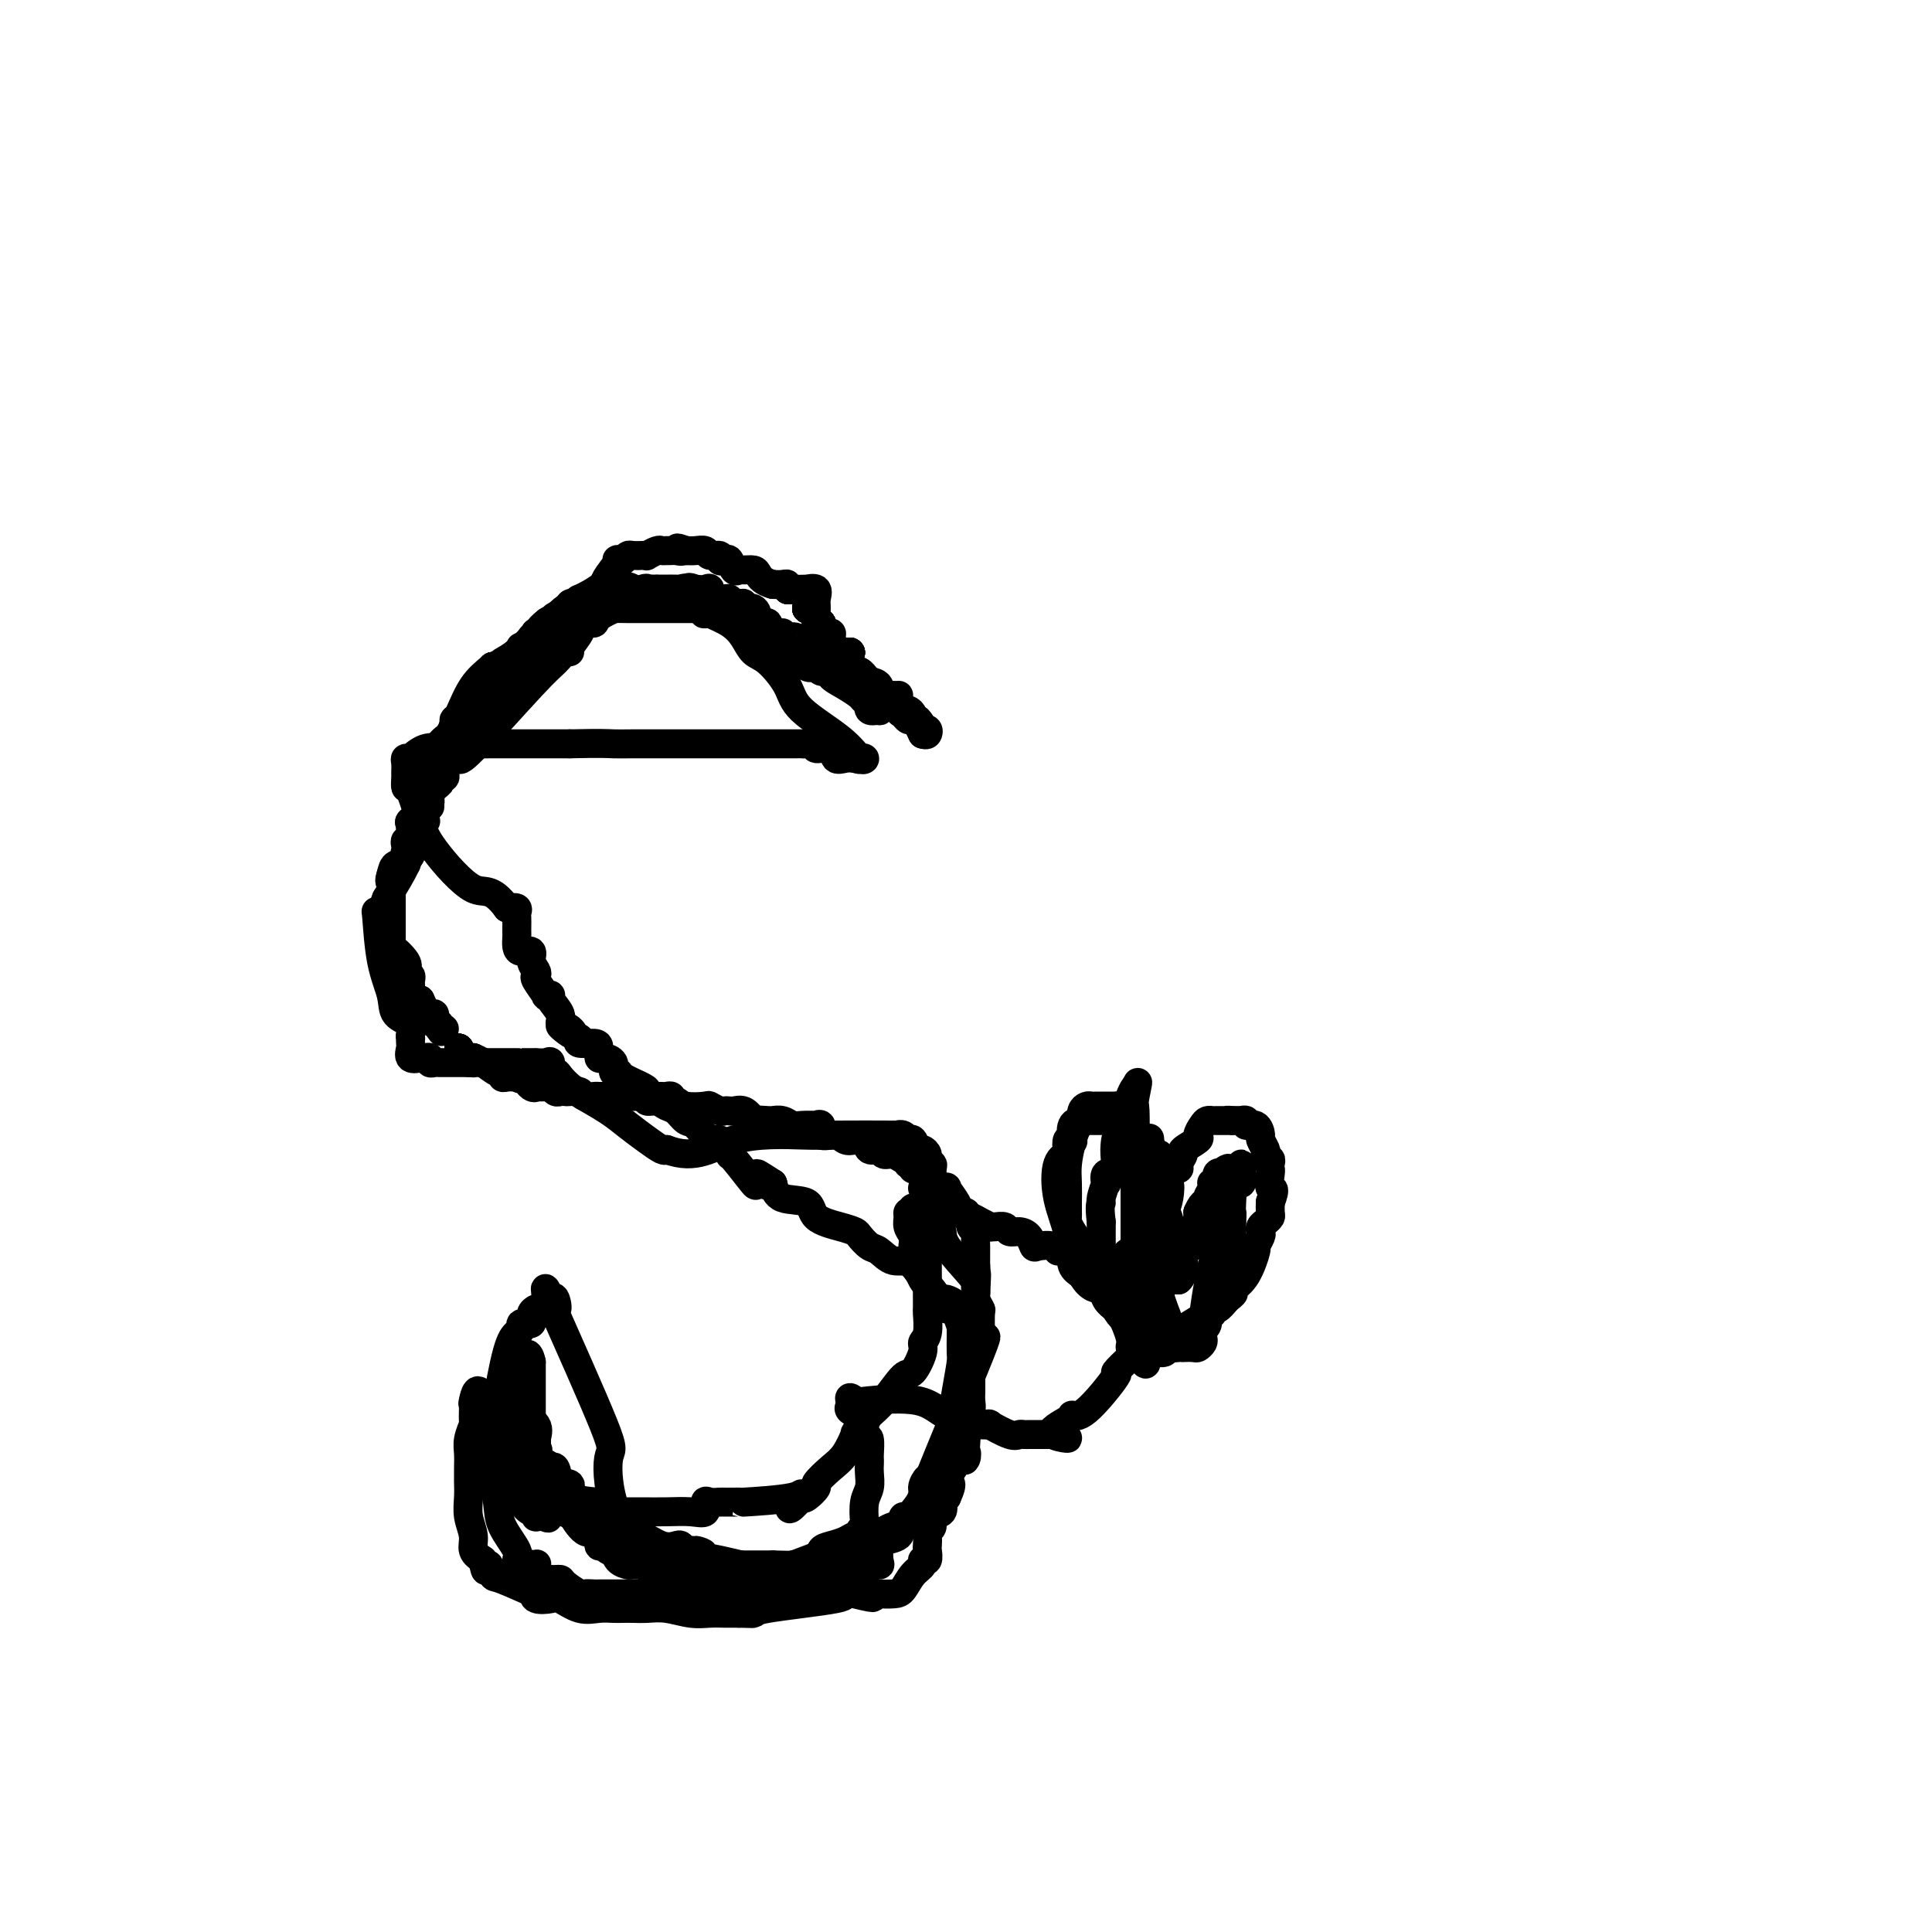 <svg viewBox='0 0 400 400' version='1.1' xmlns='http://www.w3.org/2000/svg' xmlns:xlink='http://www.w3.org/1999/xlink'><g fill='none' stroke='#000000' stroke-width='6' stroke-linecap='round' stroke-linejoin='round'><path d='M164,122c0.000,0.000 0.100,0.100 0.1,0.1'/><path d='M164,122c0.000,0.000 0.100,0.100 0.1,0.1'/><path d='M163,122c0.000,0.000 0.100,0.100 0.1,0.1'/><path d='M163,122c0.000,0.000 0.100,0.100 0.1,0.1'/><path d='M163,122c0.000,0.000 0.100,0.100 0.1,0.1'/><path d='M163,122c0.000,0.000 0.100,0.100 0.1,0.1'/><path d='M167,126c0.000,0.000 0.100,0.100 0.1,0.1'/><path d='M167,126c0.000,0.000 0.100,0.100 0.1,0.1'/><path d='M167,126c0.000,0.000 0.100,0.100 0.1,0.1'/><path d='M167,126c0.000,0.000 0.100,0.100 0.1,0.1'/><path d='M167,126c0.000,0.000 0.100,0.100 0.1,0.1'/><path d='M167,126c0.000,0.000 0.100,0.100 0.1,0.1'/><path d='M176,135c0.000,0.000 0.100,0.100 0.1,0.1'/><path d='M176,135c0.000,0.000 0.100,0.100 0.1,0.1'/><path d='M176,135c0.000,0.000 0.100,0.100 0.1,0.1'/><path d='M176,135c0.000,0.000 0.100,0.100 0.1,0.1'/><path d='M176,135c0.000,0.000 0.100,0.100 0.1,0.1'/><path d='M176,135c0.000,0.000 0.100,0.100 0.1,0.1'/><path d='M170,129c0.000,0.000 0.100,0.100 0.1,0.1'/><path d='M170,129c0.000,0.000 0.100,0.100 0.1,0.1'/><path d='M170,129c0.000,0.000 0.100,0.100 0.1,0.1'/><path d='M170,129c0.000,0.000 0.100,0.100 0.1,0.1'/><path d='M170,129c0.000,0.000 0.100,0.100 0.1,0.1'/><path d='M170,129c0.000,0.000 0.100,0.100 0.1,0.1'/><path d='M170,129c0.000,0.000 0.100,0.100 0.1,0.1'/><path d='M170,129c0.000,0.000 0.100,0.100 0.1,0.1'/><path d='M182,144c0.000,0.000 0.100,0.100 0.1,0.1'/><path d='M182,144c0.000,0.000 0.100,0.100 0.1,0.1'/><path d='M182,144c0.000,0.000 0.100,0.100 0.1,0.1'/><path d='M182,144c0.000,0.000 0.100,0.100 0.1,0.1'/><path d='M182,144c0.000,0.000 1.000,0.000 1,0'/><path d='M183,144c0.548,-0.002 1.418,-0.007 2,0c0.582,0.007 0.877,0.025 1,0c0.123,-0.025 0.075,-0.095 0,0c-0.075,0.095 -0.179,0.355 0,1c0.179,0.645 0.639,1.676 1,2c0.361,0.324 0.623,-0.057 1,0c0.377,0.057 0.871,0.554 1,1c0.129,0.446 -0.106,0.842 0,1c0.106,0.158 0.553,0.079 1,0'/><path d='M190,149c1.252,1.242 0.882,1.848 1,2c0.118,0.152 0.724,-0.152 1,0c0.276,0.152 0.222,0.758 0,1c-0.222,0.242 -0.611,0.121 -1,0'/><path d='M191,152c-0.024,0.076 -0.585,-1.236 -1,-2c-0.415,-0.764 -0.685,-0.982 -1,-1c-0.315,-0.018 -0.675,0.163 -1,0c-0.325,-0.163 -0.615,-0.671 -1,-1c-0.385,-0.329 -0.864,-0.479 -1,-1c-0.136,-0.521 0.070,-1.414 0,-2c-0.070,-0.586 -0.417,-0.864 -1,-1c-0.583,-0.136 -1.404,-0.129 -2,0c-0.596,0.129 -0.968,0.381 -1,0c-0.032,-0.381 0.277,-1.395 0,-2c-0.277,-0.605 -1.138,-0.803 -2,-1'/><path d='M180,141c-1.881,-1.863 -1.082,-1.021 -1,-1c0.082,0.021 -0.552,-0.781 -1,-1c-0.448,-0.219 -0.711,0.144 -1,0c-0.289,-0.144 -0.603,-0.795 -1,-1c-0.397,-0.205 -0.877,0.037 -1,0c-0.123,-0.037 0.112,-0.354 0,-1c-0.112,-0.646 -0.569,-1.621 -1,-2c-0.431,-0.379 -0.834,-0.161 -1,0c-0.166,0.161 -0.096,0.264 0,0c0.096,-0.264 0.216,-0.894 0,-1c-0.216,-0.106 -0.769,0.312 -1,0c-0.231,-0.312 -0.139,-1.353 0,-2c0.139,-0.647 0.325,-0.899 0,-1c-0.325,-0.101 -1.163,-0.050 -2,0'/><path d='M170,131c-1.563,-1.426 -0.470,0.010 0,0c0.470,-0.010 0.319,-1.464 0,-2c-0.319,-0.536 -0.805,-0.153 -1,0c-0.195,0.153 -0.097,0.077 0,0'/><path d='M169,129c-0.146,-0.900 -0.010,-2.150 0,-3c0.010,-0.850 -0.105,-1.300 0,-2c0.105,-0.700 0.432,-1.652 0,-2c-0.432,-0.348 -1.621,-0.094 -2,0c-0.379,0.094 0.052,0.026 0,0c-0.052,-0.026 -0.588,-0.011 -1,0c-0.412,0.011 -0.701,0.017 -1,0c-0.299,-0.017 -0.608,-0.057 -1,0c-0.392,0.057 -0.868,0.211 -1,0c-0.132,-0.211 0.080,-0.788 0,-1c-0.080,-0.212 -0.451,-0.061 -1,0c-0.549,0.061 -1.274,0.030 -2,0'/><path d='M160,121c-2.040,-0.546 -2.641,-1.412 -3,-2c-0.359,-0.588 -0.478,-0.897 -1,-1c-0.522,-0.103 -1.449,0.000 -2,0c-0.551,-0.000 -0.726,-0.104 -1,0c-0.274,0.104 -0.646,0.416 -1,0c-0.354,-0.416 -0.690,-1.561 -1,-2c-0.310,-0.439 -0.593,-0.174 -1,0c-0.407,0.174 -0.938,0.257 -1,0c-0.062,-0.257 0.345,-0.853 0,-1c-0.345,-0.147 -1.443,0.157 -2,0c-0.557,-0.157 -0.573,-0.773 -1,-1c-0.427,-0.227 -1.265,-0.065 -2,0c-0.735,0.065 -1.368,0.032 -2,0'/><path d='M142,114c-2.963,-1.083 -1.372,-0.290 -1,0c0.372,0.290 -0.476,0.077 -1,0c-0.524,-0.077 -0.722,-0.017 -1,0c-0.278,0.017 -0.634,-0.010 -1,0c-0.366,0.010 -0.741,0.055 -1,0c-0.259,-0.055 -0.402,-0.211 -1,0c-0.598,0.211 -1.652,0.788 -2,1c-0.348,0.212 0.009,0.060 0,0c-0.009,-0.060 -0.384,-0.026 -1,0c-0.616,0.026 -1.474,0.046 -2,0c-0.526,-0.046 -0.722,-0.156 -1,0c-0.278,0.156 -0.639,0.578 -1,1'/><path d='M129,116c-2.131,0.155 -0.958,-0.458 -1,0c-0.042,0.458 -1.298,1.988 -2,3c-0.702,1.012 -0.851,1.506 -1,2'/><path d='M125,121c-1.796,1.482 -4.287,2.688 -5,3c-0.713,0.312 0.351,-0.268 0,0c-0.351,0.268 -2.116,1.386 -3,2c-0.884,0.614 -0.885,0.725 -1,1c-0.115,0.275 -0.342,0.715 -1,1c-0.658,0.285 -1.746,0.415 -2,1c-0.254,0.585 0.325,1.625 0,2c-0.325,0.375 -1.556,0.084 -2,0c-0.444,-0.084 -0.103,0.037 0,0c0.103,-0.037 -0.032,-0.234 0,0c0.032,0.234 0.232,0.900 0,1c-0.232,0.100 -0.897,-0.365 -1,0c-0.103,0.365 0.357,1.560 0,2c-0.357,0.440 -1.531,0.126 -2,0c-0.469,-0.126 -0.235,-0.063 0,0'/><path d='M102,138c0.000,0.000 0.100,0.100 0.1,0.1'/><path d='M102,138c0.000,0.000 0.100,0.100 0.1,0.1'/><path d='M102,138c0.000,0.000 0.100,0.100 0.1,0.1'/><path d='M102,138c0.000,0.000 0.100,0.100 0.1,0.1'/><path d='M102,138c0.000,0.000 0.100,0.100 0.1,0.1'/><path d='M102,138c0.000,0.000 0.100,0.100 0.1,0.1'/><path d='M102,138c0.000,0.000 0.100,0.100 0.1,0.1'/><path d='M102,138c0.000,0.000 0.100,0.100 0.1,0.1'/><path d='M102,138c-1.426,1.170 -2.851,2.340 -4,4c-1.149,1.660 -2.021,3.810 -3,6c-0.979,2.190 -2.066,4.418 -3,6c-0.934,1.582 -1.714,2.517 -2,3c-0.286,0.483 -0.077,0.515 0,1c0.077,0.485 0.022,1.424 0,2c-0.022,0.576 -0.011,0.788 0,1'/><path d='M90,161c-1.796,3.797 -0.285,1.791 0,1c0.285,-0.791 -0.656,-0.367 -1,0c-0.344,0.367 -0.092,0.677 0,1c0.092,0.323 0.025,0.658 0,1c-0.025,0.342 -0.007,0.690 0,1c0.007,0.310 0.002,0.584 0,1c-0.002,0.416 -0.001,0.976 0,1c0.001,0.024 0.000,-0.488 0,-1'/><path d='M89,166c-0.139,0.579 0.015,-0.473 0,-1c-0.015,-0.527 -0.197,-0.527 0,-1c0.197,-0.473 0.774,-1.418 1,-2c0.226,-0.582 0.099,-0.801 0,-1c-0.099,-0.199 -0.172,-0.377 0,-1c0.172,-0.623 0.590,-1.690 1,-2c0.410,-0.310 0.814,0.137 1,0c0.186,-0.137 0.155,-0.859 0,-1c-0.155,-0.141 -0.434,0.300 0,0c0.434,-0.300 1.582,-1.341 2,-2c0.418,-0.659 0.105,-0.936 0,-1c-0.105,-0.064 -0.004,0.085 0,0c0.004,-0.085 -0.090,-0.404 0,-1c0.090,-0.596 0.364,-1.469 1,-2c0.636,-0.531 1.633,-0.720 2,-1c0.367,-0.280 0.105,-0.651 0,-1c-0.105,-0.349 -0.052,-0.674 0,-1'/><path d='M97,148c1.463,-2.906 1.122,-1.171 1,-1c-0.122,0.171 -0.025,-1.220 0,-2c0.025,-0.780 -0.021,-0.947 0,-1c0.021,-0.053 0.110,0.010 0,0c-0.110,-0.010 -0.418,-0.093 0,0c0.418,0.093 1.561,0.361 2,0c0.439,-0.361 0.174,-1.350 0,-2c-0.174,-0.650 -0.257,-0.962 0,-1c0.257,-0.038 0.852,0.196 1,0c0.148,-0.196 -0.153,-0.822 0,-1c0.153,-0.178 0.758,0.092 1,0c0.242,-0.092 0.121,-0.546 0,-1'/><path d='M102,139c1.017,-1.335 1.058,-0.172 1,0c-0.058,0.172 -0.216,-0.648 0,-1c0.216,-0.352 0.805,-0.235 1,0c0.195,0.235 -0.006,0.588 0,1c0.006,0.412 0.218,0.884 0,1c-0.218,0.116 -0.866,-0.123 -1,0c-0.134,0.123 0.248,0.606 0,1c-0.248,0.394 -1.124,0.697 -2,1'/><path d='M101,142c-0.085,0.918 0.201,1.712 0,2c-0.201,0.288 -0.891,0.071 -1,0c-0.109,-0.071 0.361,0.005 0,0c-0.361,-0.005 -1.555,-0.090 -2,0c-0.445,0.090 -0.143,0.354 0,1c0.143,0.646 0.125,1.674 0,2c-0.125,0.326 -0.357,-0.051 -1,0c-0.643,0.051 -1.696,0.528 -2,1c-0.304,0.472 0.140,0.939 0,1c-0.140,0.061 -0.865,-0.283 -1,0c-0.135,0.283 0.318,1.191 0,2c-0.318,0.809 -1.409,1.517 -2,2c-0.591,0.483 -0.684,0.741 -1,1c-0.316,0.259 -0.855,0.520 -1,1c-0.145,0.480 0.106,1.180 0,2c-0.106,0.820 -0.567,1.759 -1,3c-0.433,1.241 -0.838,2.783 -1,4c-0.162,1.217 -0.081,2.108 0,3'/><path d='M88,167c-0.325,2.545 -0.138,2.906 0,3c0.138,0.094 0.226,-0.081 0,0c-0.226,0.081 -0.765,0.416 -1,1c-0.235,0.584 -0.167,1.417 0,2c0.167,0.583 0.433,0.917 0,1c-0.433,0.083 -1.566,-0.086 -2,0c-0.434,0.086 -0.168,0.425 0,1c0.168,0.575 0.237,1.386 0,2c-0.237,0.614 -0.782,1.033 -1,1c-0.218,-0.033 -0.109,-0.516 0,-1'/><path d='M84,177c-0.623,1.364 -0.181,-0.225 0,-1c0.181,-0.775 0.101,-0.736 0,-1c-0.101,-0.264 -0.223,-0.831 0,-1c0.223,-0.169 0.792,0.059 1,0c0.208,-0.059 0.054,-0.406 0,-1c-0.054,-0.594 -0.006,-1.434 0,-2c0.006,-0.566 -0.028,-0.859 0,-1c0.028,-0.141 0.117,-0.132 0,0c-0.117,0.132 -0.439,0.385 0,0c0.439,-0.385 1.638,-1.409 2,-2c0.362,-0.591 -0.114,-0.750 0,-1c0.114,-0.250 0.818,-0.592 1,-1c0.182,-0.408 -0.157,-0.883 0,-1c0.157,-0.117 0.812,0.122 1,0c0.188,-0.122 -0.089,-0.607 0,-1c0.089,-0.393 0.546,-0.696 1,-1c0.454,-0.304 0.905,-0.610 1,-1c0.095,-0.390 -0.165,-0.864 0,-1c0.165,-0.136 0.756,0.067 1,0c0.244,-0.067 0.143,-0.403 0,-1c-0.143,-0.597 -0.326,-1.456 0,-2c0.326,-0.544 1.163,-0.772 2,-1'/><path d='M94,157c1.701,-3.018 0.952,-0.564 1,0c0.048,0.564 0.892,-0.762 2,-2c1.108,-1.238 2.479,-2.387 3,-3c0.521,-0.613 0.191,-0.690 0,-1c-0.191,-0.310 -0.243,-0.852 0,-1c0.243,-0.148 0.782,0.100 1,0c0.218,-0.100 0.114,-0.546 0,-1c-0.114,-0.454 -0.240,-0.915 0,-1c0.240,-0.085 0.846,0.207 1,0c0.154,-0.207 -0.144,-0.911 0,-1c0.144,-0.089 0.730,0.438 1,0c0.270,-0.438 0.224,-1.843 1,-3c0.776,-1.157 2.372,-2.068 3,-3c0.628,-0.932 0.287,-1.886 1,-3c0.713,-1.114 2.481,-2.390 3,-3c0.519,-0.610 -0.211,-0.555 0,-1c0.211,-0.445 1.365,-1.389 2,-2c0.635,-0.611 0.753,-0.889 1,-1c0.247,-0.111 0.624,-0.056 1,0'/><path d='M115,131c3.720,-4.653 2.518,-3.286 2,-3c-0.518,0.286 -0.354,-0.508 0,-1c0.354,-0.492 0.896,-0.682 1,-1c0.104,-0.318 -0.232,-0.765 0,-1c0.232,-0.235 1.031,-0.259 2,0c0.969,0.259 2.107,0.800 3,1c0.893,0.200 1.541,0.057 2,0c0.459,-0.057 0.730,-0.029 1,0'/><path d='M126,126c1.291,0.155 0.518,0.041 1,0c0.482,-0.041 2.219,-0.011 3,0c0.781,0.011 0.606,0.003 1,0c0.394,-0.003 1.356,-0.001 2,0c0.644,0.001 0.971,0.000 1,0c0.029,-0.000 -0.238,-0.000 0,0c0.238,0.000 0.981,0.000 2,0c1.019,-0.000 2.315,-0.000 3,0c0.685,0.000 0.760,0.000 1,0c0.240,-0.000 0.644,-0.000 1,0c0.356,0.000 0.662,0.000 1,0c0.338,-0.000 0.706,-0.000 1,0c0.294,0.000 0.512,0.000 1,0c0.488,-0.000 1.244,-0.000 2,0'/><path d='M146,126c3.062,0.226 0.718,0.793 0,1c-0.718,0.207 0.189,0.056 1,0c0.811,-0.056 1.527,-0.016 2,0c0.473,0.016 0.703,0.008 1,0c0.297,-0.008 0.661,-0.016 1,0c0.339,0.016 0.651,0.056 1,0c0.349,-0.056 0.733,-0.207 1,0c0.267,0.207 0.415,0.771 1,1c0.585,0.229 1.605,0.121 2,0c0.395,-0.121 0.165,-0.257 0,0c-0.165,0.257 -0.265,0.906 0,1c0.265,0.094 0.894,-0.367 1,0c0.106,0.367 -0.312,1.562 0,2c0.312,0.438 1.353,0.118 2,0c0.647,-0.118 0.899,-0.034 1,0c0.101,0.034 0.050,0.017 0,0'/><path d='M160,131c2.573,0.702 2.006,-0.042 2,0c-0.006,0.042 0.550,0.872 1,1c0.450,0.128 0.793,-0.446 2,0c1.207,0.446 3.279,1.912 4,3c0.721,1.088 0.091,1.798 0,2c-0.091,0.202 0.357,-0.105 1,0c0.643,0.105 1.481,0.621 2,1c0.519,0.379 0.717,0.623 1,1c0.283,0.377 0.649,0.889 1,1c0.351,0.111 0.685,-0.180 1,0c0.315,0.180 0.609,0.831 1,1c0.391,0.169 0.880,-0.143 1,0c0.120,0.143 -0.127,0.742 0,1c0.127,0.258 0.628,0.174 1,0c0.372,-0.174 0.615,-0.438 1,0c0.385,0.438 0.911,1.580 1,2c0.089,0.420 -0.260,0.120 0,0c0.260,-0.120 1.130,-0.060 2,0'/><path d='M182,144c3.401,2.271 0.904,1.448 0,1c-0.904,-0.448 -0.213,-0.520 0,0c0.213,0.520 -0.051,1.631 0,2c0.051,0.369 0.416,-0.004 0,0c-0.416,0.004 -1.612,0.386 -2,0c-0.388,-0.386 0.032,-1.539 0,-2c-0.032,-0.461 -0.516,-0.231 -1,0'/><path d='M179,145c-0.559,-0.442 -0.458,-0.548 -1,-1c-0.542,-0.452 -1.727,-1.250 -3,-2c-1.273,-0.750 -2.634,-1.452 -3,-2c-0.366,-0.548 0.263,-0.943 0,-1c-0.263,-0.057 -1.419,0.224 -2,0c-0.581,-0.224 -0.587,-0.952 -1,-1c-0.413,-0.048 -1.232,0.583 -2,0c-0.768,-0.583 -1.484,-2.380 -2,-3c-0.516,-0.620 -0.831,-0.061 -1,0c-0.169,0.061 -0.193,-0.374 -1,-1c-0.807,-0.626 -2.396,-1.444 -3,-2c-0.604,-0.556 -0.221,-0.852 0,-1c0.221,-0.148 0.280,-0.148 0,0c-0.280,0.148 -0.898,0.443 -1,0c-0.102,-0.443 0.313,-1.624 0,-2c-0.313,-0.376 -1.353,0.053 -2,0c-0.647,-0.053 -0.899,-0.586 -1,-1c-0.101,-0.414 -0.050,-0.707 0,-1'/><path d='M156,127c-3.592,-2.720 -1.071,-0.518 0,0c1.071,0.518 0.691,-0.646 0,-1c-0.691,-0.354 -1.692,0.102 -2,0c-0.308,-0.102 0.076,-0.763 0,-1c-0.076,-0.237 -0.612,-0.049 -1,0c-0.388,0.049 -0.627,-0.040 -1,0c-0.373,0.040 -0.878,0.209 -1,0c-0.122,-0.209 0.140,-0.796 0,-1c-0.140,-0.204 -0.681,-0.027 -1,0c-0.319,0.027 -0.417,-0.098 -1,0c-0.583,0.098 -1.651,0.418 -2,0c-0.349,-0.418 0.021,-1.574 0,-2c-0.021,-0.426 -0.435,-0.122 -1,0c-0.565,0.122 -1.283,0.061 -2,0'/><path d='M144,122c-2.047,-0.774 -1.164,-0.207 -1,0c0.164,0.207 -0.391,0.056 -1,0c-0.609,-0.056 -1.274,-0.015 -2,0c-0.726,0.015 -1.514,0.004 -2,0c-0.486,-0.004 -0.669,-0.001 -1,0c-0.331,0.001 -0.809,0.000 -1,0c-0.191,-0.000 -0.096,-0.000 0,0'/><path d='M136,122c-1.691,-0.009 -1.917,-0.031 -2,0c-0.083,0.031 -0.022,0.116 0,0c0.022,-0.116 0.004,-0.435 -1,0c-1.004,0.435 -2.993,1.622 -4,2c-1.007,0.378 -1.033,-0.053 -1,0c0.033,0.053 0.124,0.591 0,1c-0.124,0.409 -0.464,0.688 -1,1c-0.536,0.312 -1.268,0.656 -2,1'/><path d='M125,127c-2.041,1.247 -1.642,1.865 -2,2c-0.358,0.135 -1.471,-0.214 -2,0c-0.529,0.214 -0.473,0.991 -1,2c-0.527,1.009 -1.637,2.248 -2,3c-0.363,0.752 0.022,1.015 0,1c-0.022,-0.015 -0.450,-0.309 -1,0c-0.550,0.309 -1.222,1.221 -2,2c-0.778,0.779 -1.662,1.425 -5,5c-3.338,3.575 -9.129,10.078 -12,13c-2.871,2.922 -2.820,2.263 -3,2c-0.180,-0.263 -0.590,-0.132 -1,0'/><path d='M94,157c-5.432,5.741 -3.512,5.093 -3,5c0.512,-0.093 -0.385,0.370 -1,1c-0.615,0.630 -0.948,1.427 -1,2c-0.052,0.573 0.179,0.922 0,1c-0.179,0.078 -0.766,-0.115 -1,0c-0.234,0.115 -0.113,0.539 0,1c0.113,0.461 0.219,0.960 0,1c-0.219,0.040 -0.763,-0.379 -1,0c-0.237,0.379 -0.169,1.557 0,2c0.169,0.443 0.437,0.150 0,0c-0.437,-0.150 -1.579,-0.156 -2,0c-0.421,0.156 -0.120,0.473 0,1c0.120,0.527 0.060,1.263 0,2'/><path d='M85,173c-1.392,2.427 -0.372,0.496 0,0c0.372,-0.496 0.095,0.444 0,1c-0.095,0.556 -0.010,0.727 0,1c0.010,0.273 -0.057,0.646 0,1c0.057,0.354 0.236,0.689 0,1c-0.236,0.311 -0.888,0.599 -1,1c-0.112,0.401 0.316,0.916 0,1c-0.316,0.084 -1.376,-0.262 -2,0c-0.624,0.262 -0.812,1.131 -1,2'/><path d='M81,181c-0.619,1.622 -0.166,1.677 0,2c0.166,0.323 0.044,0.912 0,1c-0.044,0.088 -0.012,-0.327 0,0c0.012,0.327 0.003,1.397 0,2c-0.003,0.603 -0.001,0.739 0,1c0.001,0.261 0.000,0.647 0,1c-0.000,0.353 -0.000,0.675 0,1c0.000,0.325 0.000,0.654 0,1c-0.000,0.346 -0.000,0.708 0,1c0.000,0.292 0.000,0.512 0,1c-0.000,0.488 -0.000,1.244 0,2'/><path d='M81,194c-0.181,2.310 -0.633,1.585 0,2c0.633,0.415 2.352,1.971 3,3c0.648,1.029 0.226,1.531 0,2c-0.226,0.469 -0.257,0.904 0,1c0.257,0.096 0.801,-0.146 1,0c0.199,0.146 0.054,0.679 0,1c-0.054,0.321 -0.016,0.429 0,1c0.016,0.571 0.010,1.603 0,2c-0.010,0.397 -0.023,0.158 0,0c0.023,-0.158 0.083,-0.235 0,0c-0.083,0.235 -0.309,0.781 0,1c0.309,0.219 1.155,0.109 2,0'/><path d='M87,207c1.112,2.394 0.890,1.880 1,2c0.110,0.120 0.550,0.873 1,1c0.450,0.127 0.910,-0.372 1,0c0.090,0.372 -0.188,1.616 0,2c0.188,0.384 0.844,-0.093 1,0c0.156,0.093 -0.189,0.756 0,1c0.189,0.244 0.911,0.070 1,0c0.089,-0.070 -0.456,-0.035 -1,0'/><path d='M91,213c0.667,1.000 0.333,0.500 0,0'/><path d='M95,217c0.000,0.000 0.100,0.100 0.1,0.1'/><path d='M95,217c0.000,0.000 0.100,0.100 0.1,0.1'/><path d='M95,217c0.000,0.000 0.100,0.100 0.1,0.1'/><path d='M95,217c0.000,0.000 0.100,0.100 0.1,0.1'/><path d='M95,217c0.000,0.000 0.100,0.100 0.1,0.1'/><path d='M95,217c0.000,0.000 0.100,0.100 0.1,0.1'/><path d='M98,219c0.000,0.000 0.100,0.100 0.1,0.1'/><path d='M98,219c0.000,0.000 0.100,0.100 0.1,0.1'/><path d='M98,219c0.000,0.000 0.100,0.100 0.1,0.1'/><path d='M98,219c0.000,0.000 0.100,0.100 0.1,0.1'/><path d='M98,219c-0.144,-0.050 -0.288,-0.101 0,0c0.288,0.101 1.008,0.353 2,1c0.992,0.647 2.258,1.690 3,2c0.742,0.310 0.962,-0.113 1,0c0.038,0.113 -0.105,0.761 0,1c0.105,0.239 0.459,0.068 1,0c0.541,-0.068 1.271,-0.034 2,0'/><path d='M107,223c1.359,0.651 0.257,0.280 0,0c-0.257,-0.280 0.330,-0.467 1,0c0.670,0.467 1.422,1.588 2,2c0.578,0.412 0.981,0.114 1,0c0.019,-0.114 -0.346,-0.045 0,0c0.346,0.045 1.402,0.064 2,0c0.598,-0.064 0.736,-0.213 1,0c0.264,0.213 0.652,0.788 1,1c0.348,0.212 0.655,0.061 1,0c0.345,-0.061 0.726,-0.030 1,0c0.274,0.030 0.441,0.061 1,0c0.559,-0.061 1.512,-0.212 2,0c0.488,0.212 0.512,0.789 1,1c0.488,0.211 1.440,0.057 2,0c0.560,-0.057 0.728,-0.015 1,0c0.272,0.015 0.649,0.004 1,0c0.351,-0.004 0.675,-0.002 1,0'/><path d='M126,227c3.059,0.619 1.205,0.166 1,0c-0.205,-0.166 1.238,-0.044 2,0c0.762,0.044 0.842,0.012 1,0c0.158,-0.012 0.395,-0.003 1,0c0.605,0.003 1.578,-0.000 2,0c0.422,0.000 0.295,0.004 1,0c0.705,-0.004 2.244,-0.016 3,0c0.756,0.016 0.728,0.061 1,0c0.272,-0.061 0.844,-0.226 1,0c0.156,0.226 -0.104,0.844 0,1c0.104,0.156 0.570,-0.151 1,0c0.430,0.151 0.822,0.758 2,1c1.178,0.242 3.142,0.117 4,0c0.858,-0.117 0.610,-0.227 1,0c0.390,0.227 1.417,0.791 2,1c0.583,0.209 0.723,0.061 1,0c0.277,-0.061 0.693,-0.037 1,0c0.307,0.037 0.506,0.087 1,0c0.494,-0.087 1.284,-0.311 2,0c0.716,0.311 1.358,1.155 2,2'/><path d='M156,232c4.764,0.773 1.675,0.206 1,0c-0.675,-0.206 1.065,-0.051 2,0c0.935,0.051 1.064,-0.000 1,0c-0.064,0.000 -0.321,0.052 0,0c0.321,-0.052 1.219,-0.210 2,0c0.781,0.210 1.443,0.786 2,1c0.557,0.214 1.008,0.065 2,0c0.992,-0.065 2.524,-0.047 3,0c0.476,0.047 -0.105,0.121 0,0c0.105,-0.121 0.895,-0.438 1,0c0.105,0.438 -0.476,1.632 0,2c0.476,0.368 2.010,-0.090 3,0c0.990,0.090 1.435,0.727 2,1c0.565,0.273 1.250,0.182 2,0c0.750,-0.182 1.566,-0.456 2,0c0.434,0.456 0.487,1.643 1,2c0.513,0.357 1.486,-0.115 2,0c0.514,0.115 0.569,0.818 1,1c0.431,0.182 1.239,-0.157 2,0c0.761,0.157 1.474,0.812 2,1c0.526,0.188 0.865,-0.089 1,0c0.135,0.089 0.068,0.545 0,1'/><path d='M188,241c3.071,1.429 1.250,1.000 1,1c-0.250,0.000 1.071,0.429 2,1c0.929,0.571 1.464,1.286 2,2'/><path d='M193,245c1.482,0.885 2.688,1.098 3,1c0.312,-0.098 -0.271,-0.507 0,0c0.271,0.507 1.397,1.929 2,3c0.603,1.071 0.682,1.793 1,2c0.318,0.207 0.874,-0.099 1,0c0.126,0.099 -0.176,0.603 0,1c0.176,0.397 0.832,0.688 1,1c0.168,0.312 -0.151,0.645 0,1c0.151,0.355 0.773,0.730 1,1c0.227,0.270 0.061,0.433 0,1c-0.061,0.567 -0.016,1.537 0,2c0.016,0.463 0.005,0.418 0,1c-0.005,0.582 -0.002,1.791 0,3'/><path d='M202,262c0.277,2.675 -0.030,3.863 0,3c0.030,-0.863 0.397,-3.776 0,3c-0.397,6.776 -1.558,23.242 -2,30c-0.442,6.758 -0.163,3.806 0,3c0.163,-0.806 0.211,0.532 0,1c-0.211,0.468 -0.682,0.067 -1,0c-0.318,-0.067 -0.485,0.202 -1,1c-0.515,0.798 -1.378,2.125 -2,3c-0.622,0.875 -1.002,1.296 -1,2c0.002,0.704 0.385,1.689 0,2c-0.385,0.311 -1.539,-0.054 -2,0c-0.461,0.054 -0.231,0.527 0,1'/><path d='M193,311c-1.443,1.397 -1.551,-0.110 -2,0c-0.449,0.110 -1.237,1.836 -2,3c-0.763,1.164 -1.499,1.766 -2,2c-0.501,0.234 -0.766,0.101 -1,0c-0.234,-0.101 -0.435,-0.171 -1,0c-0.565,0.171 -1.493,0.582 -2,1c-0.507,0.418 -0.594,0.841 -1,1c-0.406,0.159 -1.130,0.053 -2,0c-0.870,-0.053 -1.887,-0.054 -2,0c-0.113,0.054 0.678,0.162 -1,1c-1.678,0.838 -5.826,2.407 -10,4c-4.174,1.593 -8.374,3.210 -11,4c-2.626,0.790 -3.679,0.751 -4,1c-0.321,0.249 0.091,0.785 0,1c-0.091,0.215 -0.684,0.109 -1,0c-0.316,-0.109 -0.354,-0.222 -1,0c-0.646,0.222 -1.899,0.778 -3,1c-1.101,0.222 -2.051,0.111 -3,0'/><path d='M144,330c-8.598,2.939 -5.594,0.788 -5,0c0.594,-0.788 -1.222,-0.211 -2,0c-0.778,0.211 -0.517,0.057 -1,0c-0.483,-0.057 -1.711,-0.015 -2,0c-0.289,0.015 0.361,0.004 0,0c-0.361,-0.004 -1.732,-0.001 -3,0c-1.268,0.001 -2.433,0.000 -3,0c-0.567,-0.000 -0.538,-0.001 -1,0c-0.462,0.001 -1.417,0.002 -2,0c-0.583,-0.002 -0.794,-0.007 -1,0c-0.206,0.007 -0.408,0.026 -1,0c-0.592,-0.026 -1.575,-0.098 -2,0c-0.425,0.098 -0.293,0.364 -1,0c-0.707,-0.364 -2.252,-1.359 -3,-2c-0.748,-0.641 -0.697,-0.928 -1,-1c-0.303,-0.072 -0.960,0.072 -2,0c-1.040,-0.072 -2.464,-0.359 -3,-1c-0.536,-0.641 -0.183,-1.634 0,-2c0.183,-0.366 0.195,-0.105 0,0c-0.195,0.105 -0.598,0.052 -1,0'/><path d='M110,324c-2.082,-0.882 -1.786,-0.089 -2,0c-0.214,0.089 -0.937,-0.528 -1,-1c-0.063,-0.472 0.533,-0.800 0,-2c-0.533,-1.200 -2.195,-3.271 -3,-5c-0.805,-1.729 -0.752,-3.117 -1,-5c-0.248,-1.883 -0.798,-4.262 -1,-6c-0.202,-1.738 -0.057,-2.837 0,-4c0.057,-1.163 0.026,-2.392 0,-3c-0.026,-0.608 -0.045,-0.597 0,-1c0.045,-0.403 0.156,-1.221 0,-2c-0.156,-0.779 -0.578,-1.518 -1,-2c-0.422,-0.482 -0.844,-0.707 -1,-1c-0.156,-0.293 -0.044,-0.655 0,-1c0.044,-0.345 0.022,-0.672 0,-1'/><path d='M100,290c-1.073,-4.036 -1.755,-1.125 -2,0c-0.245,1.125 -0.051,0.464 0,1c0.051,0.536 -0.039,2.268 0,3c0.039,0.732 0.207,0.462 0,1c-0.207,0.538 -0.787,1.883 -1,3c-0.213,1.117 -0.057,2.006 0,3c0.057,0.994 0.014,2.092 0,3c-0.014,0.908 0.000,1.625 0,2c-0.000,0.375 -0.016,0.408 0,1c0.016,0.592 0.062,1.744 0,3c-0.062,1.256 -0.233,2.615 0,4c0.233,1.385 0.870,2.796 1,4c0.130,1.204 -0.249,2.201 0,3c0.249,0.799 1.124,1.399 2,2'/><path d='M100,323c0.632,3.976 0.713,1.414 1,1c0.287,-0.414 0.782,1.318 1,2c0.218,0.682 0.160,0.313 2,1c1.840,0.687 5.580,2.431 7,3c1.420,0.569 0.522,-0.036 0,0c-0.522,0.036 -0.667,0.714 0,1c0.667,0.286 2.146,0.182 3,0c0.854,-0.182 1.082,-0.441 2,0c0.918,0.441 2.524,1.582 4,2c1.476,0.418 2.821,0.112 4,0c1.179,-0.112 2.194,-0.031 3,0c0.806,0.031 1.405,0.012 2,0c0.595,-0.012 1.188,-0.017 2,0c0.812,0.017 1.845,0.057 3,0c1.155,-0.057 2.432,-0.211 4,0c1.568,0.211 3.429,0.789 5,1c1.571,0.211 2.854,0.057 4,0c1.146,-0.057 2.155,-0.015 3,0c0.845,0.015 1.527,0.004 2,0c0.473,-0.004 0.736,-0.002 1,0'/><path d='M153,334c5.199,0.146 1.696,0.011 1,0c-0.696,-0.011 1.415,0.103 2,0c0.585,-0.103 -0.357,-0.424 3,-1c3.357,-0.576 11.012,-1.407 14,-2c2.988,-0.593 1.308,-0.947 1,-1c-0.308,-0.053 0.757,0.197 1,0c0.243,-0.197 -0.338,-0.841 0,-1c0.338,-0.159 1.593,0.166 2,0c0.407,-0.166 -0.033,-0.823 0,-1c0.033,-0.177 0.538,0.124 1,0c0.462,-0.124 0.880,-0.675 1,-1c0.120,-0.325 -0.059,-0.423 0,-1c0.059,-0.577 0.356,-1.632 1,-2c0.644,-0.368 1.634,-0.048 2,0c0.366,0.048 0.109,-0.175 0,-1c-0.109,-0.825 -0.071,-2.252 0,-3c0.071,-0.748 0.173,-0.817 1,-1c0.827,-0.183 2.379,-0.481 3,-1c0.621,-0.519 0.310,-1.260 0,-2'/><path d='M186,316c2.241,-2.471 1.342,-1.147 1,-1c-0.342,0.147 -0.127,-0.883 0,-1c0.127,-0.117 0.166,0.678 1,0c0.834,-0.678 2.465,-2.828 3,-4c0.535,-1.172 -0.024,-1.364 0,-2c0.024,-0.636 0.631,-1.715 1,-2c0.369,-0.285 0.499,0.223 1,0c0.501,-0.223 1.373,-1.176 2,-2c0.627,-0.824 1.008,-1.517 1,-2c-0.008,-0.483 -0.405,-0.755 0,-1c0.405,-0.245 1.611,-0.464 2,-1c0.389,-0.536 -0.040,-1.390 0,-2c0.040,-0.610 0.551,-0.974 1,-1c0.449,-0.026 0.838,0.288 1,0c0.162,-0.288 0.096,-1.178 0,-2c-0.096,-0.822 -0.222,-1.575 0,-2c0.222,-0.425 0.791,-0.521 1,-1c0.209,-0.479 0.056,-1.342 0,-2c-0.056,-0.658 -0.015,-1.110 0,-2c0.015,-0.890 0.004,-2.218 0,-3c-0.004,-0.782 -0.001,-1.018 0,-1c0.001,0.018 0.000,0.291 0,0c-0.000,-0.291 -0.000,-1.145 0,-2'/><path d='M201,282c0.315,-1.692 0.604,0.579 0,-1c-0.604,-1.579 -2.099,-7.009 -3,-9c-0.901,-1.991 -1.208,-0.543 -2,-1c-0.792,-0.457 -2.067,-2.820 -3,-4c-0.933,-1.180 -1.522,-1.176 -2,-2c-0.478,-0.824 -0.846,-2.477 -1,-3c-0.154,-0.523 -0.094,0.082 0,0c0.094,-0.082 0.222,-0.851 0,-1c-0.222,-0.149 -0.795,0.322 -1,0c-0.205,-0.322 -0.041,-1.438 0,-2c0.041,-0.562 -0.042,-0.571 0,-1c0.042,-0.429 0.210,-1.278 0,-2c-0.210,-0.722 -0.799,-1.317 -1,-2c-0.201,-0.683 -0.016,-1.453 0,-2c0.016,-0.547 -0.138,-0.871 0,-1c0.138,-0.129 0.569,-0.065 1,0'/><path d='M189,251c-0.231,-2.051 0.191,-0.179 1,1c0.809,1.179 2.007,1.664 3,2c0.993,0.336 1.783,0.524 2,1c0.217,0.476 -0.138,1.241 1,3c1.138,1.759 3.768,4.512 5,6c1.232,1.488 1.066,1.713 1,2c-0.066,0.287 -0.032,0.637 0,1c0.032,0.363 0.061,0.738 0,1c-0.061,0.262 -0.212,0.410 0,1c0.212,0.590 0.789,1.622 1,2c0.211,0.378 0.057,0.102 0,1c-0.057,0.898 -0.016,2.971 0,4c0.016,1.029 0.008,1.015 0,1'/><path d='M203,277c0.135,2.825 -0.528,3.386 0,2c0.528,-1.386 2.246,-4.719 0,1c-2.246,5.719 -8.457,20.489 -11,27c-2.543,6.511 -1.416,4.764 -1,4c0.416,-0.764 0.123,-0.545 0,0c-0.123,0.545 -0.076,1.418 0,2c0.076,0.582 0.181,0.875 0,1c-0.181,0.125 -0.646,0.084 -1,0c-0.354,-0.084 -0.595,-0.211 -1,0c-0.405,0.211 -0.973,0.761 -3,2c-2.027,1.239 -5.512,3.168 -7,4c-1.488,0.832 -0.980,0.566 -1,1c-0.020,0.434 -0.569,1.566 -1,2c-0.431,0.434 -0.744,0.168 -1,0c-0.256,-0.168 -0.453,-0.237 -1,0c-0.547,0.237 -1.442,0.782 -2,1c-0.558,0.218 -0.779,0.109 -1,0'/><path d='M172,324c-3.455,1.427 -2.591,-0.006 -2,0c0.591,0.006 0.911,1.451 0,2c-0.911,0.549 -3.051,0.204 -4,0c-0.949,-0.204 -0.706,-0.265 -1,0c-0.294,0.265 -1.125,0.856 -2,1c-0.875,0.144 -1.792,-0.157 -3,0c-1.208,0.157 -2.705,0.774 -4,1c-1.295,0.226 -2.388,0.060 -3,0c-0.612,-0.060 -0.742,-0.016 -1,0c-0.258,0.016 -0.644,0.004 -1,0c-0.356,-0.004 -0.683,-0.001 -1,0c-0.317,0.001 -0.624,0.000 -1,0c-0.376,-0.000 -0.821,0.001 -2,0c-1.179,-0.001 -3.092,-0.003 -4,0c-0.908,0.003 -0.810,0.011 -1,0c-0.190,-0.011 -0.666,-0.041 -1,0c-0.334,0.041 -0.524,0.155 -1,0c-0.476,-0.155 -1.238,-0.577 -2,-1'/><path d='M138,327c-3.674,-0.826 -3.859,-2.392 -4,-3c-0.141,-0.608 -0.237,-0.257 -1,-1c-0.763,-0.743 -2.194,-2.581 -3,-4c-0.806,-1.419 -0.986,-2.421 -1,-3c-0.014,-0.579 0.139,-0.737 0,-1c-0.139,-0.263 -0.569,-0.632 -1,-1'/><path d='M128,314c-2.102,-4.676 -2.356,-9.867 -2,-12c0.356,-2.133 1.322,-1.210 -1,-7c-2.322,-5.790 -7.932,-18.294 -10,-23c-2.068,-4.706 -0.595,-1.613 0,-1c0.595,0.613 0.313,-1.253 0,-2c-0.313,-0.747 -0.656,-0.373 -1,0'/><path d='M114,269c-1.802,-4.146 -0.806,-1.509 -1,0c-0.194,1.509 -1.576,1.892 -2,2c-0.424,0.108 0.111,-0.059 0,0c-0.111,0.059 -0.869,0.344 -1,1c-0.131,0.656 0.366,1.684 0,2c-0.366,0.316 -1.594,-0.079 -2,0c-0.406,0.079 0.010,0.632 0,1c-0.010,0.368 -0.448,0.551 -1,1c-0.552,0.449 -1.220,1.166 -2,4c-0.780,2.834 -1.673,7.787 -2,10c-0.327,2.213 -0.088,1.686 0,2c0.088,0.314 0.023,1.468 0,2c-0.023,0.532 -0.006,0.443 0,1c0.006,0.557 0.001,1.761 0,2c-0.001,0.239 0.004,-0.487 0,0c-0.004,0.487 -0.015,2.186 0,3c0.015,0.814 0.056,0.744 0,1c-0.056,0.256 -0.207,0.838 0,1c0.207,0.162 0.774,-0.097 1,0c0.226,0.097 0.113,0.548 0,1'/><path d='M104,303c-0.174,3.814 -0.109,1.849 0,1c0.109,-0.849 0.262,-0.581 1,1c0.738,1.581 2.060,4.476 3,6c0.940,1.524 1.500,1.676 2,2c0.500,0.324 0.942,0.818 1,1c0.058,0.182 -0.269,0.052 0,0c0.269,-0.052 1.135,-0.026 2,0'/><path d='M113,314c1.274,1.217 -0.040,-1.241 0,-3c0.040,-1.759 1.434,-2.820 2,-4c0.566,-1.180 0.305,-2.480 0,-3c-0.305,-0.520 -0.652,-0.260 -1,0'/><path d='M114,304c-0.541,-1.544 -2.394,-0.403 -3,0c-0.606,0.403 0.033,0.067 0,0c-0.033,-0.067 -0.740,0.136 -1,0c-0.260,-0.136 -0.074,-0.610 0,-1c0.074,-0.390 0.037,-0.695 0,-1'/><path d='M110,302c-1.253,-0.757 -2.385,-1.648 -2,-2c0.385,-0.352 2.288,-0.165 3,0c0.712,0.165 0.232,0.310 0,0c-0.232,-0.310 -0.217,-1.073 0,-2c0.217,-0.927 0.635,-2.019 0,-3c-0.635,-0.981 -2.324,-1.852 -3,-2c-0.676,-0.148 -0.338,0.426 0,1'/><path d='M108,294c-0.462,-0.215 -0.116,-0.252 0,1c0.116,1.252 0.003,3.792 0,6c-0.003,2.208 0.106,4.084 0,5c-0.106,0.916 -0.425,0.873 0,1c0.425,0.127 1.595,0.424 2,1c0.405,0.576 0.044,1.429 0,2c-0.044,0.571 0.228,0.859 1,1c0.772,0.141 2.043,0.135 3,0c0.957,-0.135 1.598,-0.400 2,0c0.402,0.400 0.564,1.465 1,2c0.436,0.535 1.146,0.539 3,1c1.854,0.461 4.853,1.378 6,2c1.147,0.622 0.441,0.949 1,1c0.559,0.051 2.383,-0.175 3,0c0.617,0.175 0.029,0.751 0,1c-0.029,0.249 0.503,0.171 1,0c0.497,-0.171 0.959,-0.434 2,0c1.041,0.434 2.660,1.567 4,2c1.340,0.433 2.400,0.168 3,0c0.600,-0.168 0.738,-0.237 1,0c0.262,0.237 0.646,0.782 1,1c0.354,0.218 0.677,0.109 1,0'/><path d='M143,321c4.985,1.395 1.446,-0.117 1,0c-0.446,0.117 2.201,1.863 2,2c-0.201,0.137 -3.251,-1.336 3,0c6.251,1.336 21.802,5.482 28,7c6.198,1.518 3.044,0.407 2,0c-1.044,-0.407 0.024,-0.110 1,0c0.976,0.110 1.861,0.034 2,0c0.139,-0.034 -0.466,-0.026 0,0c0.466,0.026 2.005,0.069 3,0c0.995,-0.069 1.447,-0.251 2,-1c0.553,-0.749 1.206,-2.064 2,-3c0.794,-0.936 1.729,-1.493 2,-2c0.271,-0.507 -0.123,-0.966 0,-1c0.123,-0.034 0.764,0.355 1,0c0.236,-0.355 0.068,-1.456 0,-2c-0.068,-0.544 -0.034,-0.531 0,-1c0.034,-0.469 0.069,-1.420 0,-2c-0.069,-0.580 -0.243,-0.790 0,-1c0.243,-0.210 0.901,-0.420 1,-1c0.099,-0.580 -0.363,-1.531 0,-2c0.363,-0.469 1.551,-0.456 2,-1c0.449,-0.544 0.159,-1.647 0,-2c-0.159,-0.353 -0.188,0.042 0,0c0.188,-0.042 0.594,-0.521 1,-1'/><path d='M196,310c1.704,-3.684 0.463,-2.893 0,-3c-0.463,-0.107 -0.148,-1.110 0,-2c0.148,-0.890 0.131,-1.665 0,-2c-0.131,-0.335 -0.375,-0.230 0,-3c0.375,-2.770 1.368,-8.416 2,-12c0.632,-3.584 0.901,-5.107 1,-6c0.099,-0.893 0.027,-1.155 0,-2c-0.027,-0.845 -0.008,-2.272 0,-3c0.008,-0.728 0.005,-0.757 0,-1c-0.005,-0.243 -0.010,-0.700 0,-1c0.010,-0.300 0.037,-0.442 0,-1c-0.037,-0.558 -0.137,-1.531 0,-2c0.137,-0.469 0.511,-0.435 0,-1c-0.511,-0.565 -1.908,-1.727 -3,-2c-1.092,-0.273 -1.878,0.345 -3,-1c-1.122,-1.345 -2.581,-4.654 -4,-6c-1.419,-1.346 -2.799,-0.728 -4,-1c-1.201,-0.272 -2.223,-1.434 -3,-2c-0.777,-0.566 -1.308,-0.534 -2,-1c-0.692,-0.466 -1.544,-1.428 -2,-2c-0.456,-0.572 -0.518,-0.754 -1,-1c-0.482,-0.246 -1.386,-0.558 -3,-1c-1.614,-0.442 -3.938,-1.015 -5,-2c-1.062,-0.985 -0.863,-2.380 -2,-3c-1.137,-0.620 -3.611,-0.463 -5,-1c-1.389,-0.537 -1.695,-1.769 -2,-3'/><path d='M160,245c-6.138,-4.001 -1.983,-1.002 -1,0c0.983,1.002 -1.207,0.008 -2,0c-0.793,-0.008 -0.189,0.971 -1,0c-0.811,-0.971 -3.036,-3.893 -4,-5c-0.964,-1.107 -0.667,-0.400 -1,-1c-0.333,-0.600 -1.296,-2.507 -2,-3c-0.704,-0.493 -1.147,0.429 -2,0c-0.853,-0.429 -2.115,-2.210 -3,-3c-0.885,-0.790 -1.393,-0.589 -2,-1c-0.607,-0.411 -1.311,-1.434 -2,-2c-0.689,-0.566 -1.361,-0.677 -2,-1c-0.639,-0.323 -1.243,-0.859 -2,-1c-0.757,-0.141 -1.667,0.114 -2,0c-0.333,-0.114 -0.088,-0.595 0,-1c0.088,-0.405 0.019,-0.734 0,-1c-0.019,-0.266 0.011,-0.470 -1,-1c-1.011,-0.530 -3.062,-1.386 -4,-2c-0.938,-0.614 -0.763,-0.986 -1,-1c-0.237,-0.014 -0.886,0.329 -1,0c-0.114,-0.329 0.309,-1.332 0,-2c-0.309,-0.668 -1.348,-1.001 -2,-1c-0.652,0.001 -0.918,0.337 -1,0c-0.082,-0.337 0.019,-1.348 0,-2c-0.019,-0.652 -0.159,-0.945 -1,-1c-0.841,-0.055 -2.383,0.127 -3,0c-0.617,-0.127 -0.308,-0.564 0,-1'/><path d='M120,215c-6.676,-4.818 -3.366,-1.862 -2,-1c1.366,0.862 0.788,-0.371 0,-1c-0.788,-0.629 -1.785,-0.652 -2,-1c-0.215,-0.348 0.351,-1.019 0,-2c-0.351,-0.981 -1.618,-2.273 -2,-3c-0.382,-0.727 0.122,-0.888 0,-1c-0.122,-0.112 -0.869,-0.176 -1,0c-0.131,0.176 0.353,0.592 0,0c-0.353,-0.592 -1.543,-2.191 -2,-3c-0.457,-0.809 -0.182,-0.829 0,-1c0.182,-0.171 0.269,-0.493 0,-1c-0.269,-0.507 -0.895,-1.200 -1,-2c-0.105,-0.800 0.312,-1.706 0,-2c-0.312,-0.294 -1.351,0.024 -2,0c-0.649,-0.024 -0.906,-0.392 -1,-1c-0.094,-0.608 -0.026,-1.458 0,-2c0.026,-0.542 0.008,-0.776 0,-1c-0.008,-0.224 -0.008,-0.439 0,-1c0.008,-0.561 0.023,-1.470 0,-2c-0.023,-0.530 -0.083,-0.681 0,-1c0.083,-0.319 0.309,-0.805 0,-1c-0.309,-0.195 -1.155,-0.097 -2,0'/><path d='M105,188c-3.462,-4.669 -4.616,-2.843 -7,-4c-2.384,-1.157 -5.998,-5.298 -8,-8c-2.002,-2.702 -2.393,-3.966 -3,-6c-0.607,-2.034 -1.430,-4.839 -2,-6c-0.570,-1.161 -0.886,-0.679 -1,-1c-0.114,-0.321 -0.027,-1.445 0,-2c0.027,-0.555 -0.006,-0.542 0,-1c0.006,-0.458 0.052,-1.389 0,-2c-0.052,-0.611 -0.202,-0.903 0,-1c0.202,-0.097 0.756,0.002 1,0c0.244,-0.002 0.178,-0.105 0,0c-0.178,0.105 -0.469,0.417 0,0c0.469,-0.417 1.699,-1.562 3,-2c1.301,-0.438 2.673,-0.170 3,0c0.327,0.170 -0.393,0.242 1,0c1.393,-0.242 4.897,-0.797 6,-1c1.103,-0.203 -0.196,-0.054 0,0c0.196,0.054 1.888,0.015 4,0c2.112,-0.015 4.646,-0.004 6,0c1.354,0.004 1.530,0.001 3,0c1.470,-0.001 4.235,-0.001 7,0'/><path d='M118,154c6.545,-0.155 7.907,-0.041 9,0c1.093,0.041 1.915,0.011 4,0c2.085,-0.011 5.432,-0.003 7,0c1.568,0.003 1.359,0.001 4,0c2.641,-0.001 8.134,-0.000 11,0c2.866,0.000 3.105,0.000 3,0c-0.105,-0.000 -0.553,-0.000 0,0c0.553,0.000 2.109,-0.000 3,0c0.891,0.000 1.117,0.000 1,0c-0.117,-0.000 -0.578,-0.000 0,0c0.578,0.000 2.195,0.000 3,0c0.805,-0.000 0.798,-0.001 1,0c0.202,0.001 0.611,0.005 1,0c0.389,-0.005 0.756,-0.017 1,0c0.244,0.017 0.365,0.065 1,0c0.635,-0.065 1.784,-0.242 2,0c0.216,0.242 -0.500,0.902 0,1c0.500,0.098 2.217,-0.365 3,0c0.783,0.365 0.634,1.560 1,2c0.366,0.440 1.247,0.126 2,0c0.753,-0.126 1.376,-0.063 2,0'/><path d='M177,157c1.396,0.476 0.886,0.165 1,0c0.114,-0.165 0.853,-0.184 1,0c0.147,0.184 -0.299,0.572 -1,0c-0.701,-0.572 -1.658,-2.102 -4,-4c-2.342,-1.898 -6.069,-4.164 -8,-6c-1.931,-1.836 -2.066,-3.244 -3,-5c-0.934,-1.756 -2.668,-3.861 -4,-5c-1.332,-1.139 -2.263,-1.312 -3,-2c-0.737,-0.688 -1.279,-1.891 -2,-3c-0.721,-1.109 -1.619,-2.123 -3,-3c-1.381,-0.877 -3.245,-1.616 -4,-2c-0.755,-0.384 -0.402,-0.415 -1,-1c-0.598,-0.585 -2.148,-1.726 -3,-2c-0.852,-0.274 -1.006,0.319 -1,0c0.006,-0.319 0.172,-1.550 0,-2c-0.172,-0.450 -0.681,-0.121 -1,0c-0.319,0.121 -0.446,0.032 -1,0c-0.554,-0.032 -1.534,-0.009 -2,0c-0.466,0.009 -0.419,0.002 -1,0c-0.581,-0.002 -1.791,-0.001 -3,0'/><path d='M134,122c-0.898,-0.021 0.357,-0.073 0,0c-0.357,0.073 -2.326,0.271 -3,0c-0.674,-0.271 -0.051,-1.011 -3,0c-2.949,1.011 -9.468,3.773 -12,5c-2.532,1.227 -1.078,0.921 -1,1c0.078,0.079 -1.220,0.545 -2,1c-0.780,0.455 -1.040,0.900 -2,2c-0.960,1.100 -2.618,2.856 -4,4c-1.382,1.144 -2.487,1.678 -3,2c-0.513,0.322 -0.435,0.433 -1,1c-0.565,0.567 -1.774,1.591 -2,2c-0.226,0.409 0.530,0.202 0,1c-0.530,0.798 -2.347,2.602 -3,3c-0.653,0.398 -0.143,-0.609 0,0c0.143,0.609 -0.083,2.834 -1,4c-0.917,1.166 -2.526,1.273 -3,2c-0.474,0.727 0.187,2.073 0,3c-0.187,0.927 -1.220,1.436 -2,2c-0.780,0.564 -1.305,1.182 -2,3c-0.695,1.818 -1.560,4.837 -2,6c-0.440,1.163 -0.455,0.472 -1,2c-0.545,1.528 -1.620,5.276 -2,7c-0.380,1.724 -0.064,1.426 0,2c0.064,0.574 -0.125,2.021 -1,4c-0.875,1.979 -2.438,4.489 -4,7'/><path d='M80,186c-1.789,4.728 -1.262,2.549 -1,2c0.262,-0.549 0.260,0.534 0,1c-0.260,0.466 -0.776,0.317 -1,0c-0.224,-0.317 -0.154,-0.801 0,1c0.154,1.801 0.391,5.886 1,9c0.609,3.114 1.589,5.255 2,7c0.411,1.745 0.254,3.094 1,4c0.746,0.906 2.396,1.371 3,2c0.604,0.629 0.162,1.424 0,2c-0.162,0.576 -0.046,0.932 0,1c0.046,0.068 0.020,-0.154 0,0c-0.020,0.154 -0.034,0.682 0,1c0.034,0.318 0.117,0.425 0,1c-0.117,0.575 -0.434,1.617 0,2c0.434,0.383 1.618,0.106 2,0c0.382,-0.106 -0.038,-0.043 0,0c0.038,0.043 0.535,0.064 1,0c0.465,-0.064 0.897,-0.213 1,0c0.103,0.213 -0.122,0.789 0,1c0.122,0.211 0.592,0.056 1,0c0.408,-0.056 0.752,-0.015 1,0c0.248,0.015 0.398,0.004 1,0c0.602,-0.004 1.656,-0.001 2,0c0.344,0.001 -0.023,0.000 0,0c0.023,-0.000 0.435,-0.000 1,0c0.565,0.000 1.282,0.000 2,0'/><path d='M97,220c2.102,0.155 1.355,0.041 1,0c-0.355,-0.041 -0.320,-0.011 0,0c0.320,0.011 0.925,0.003 2,0c1.075,-0.003 2.620,-0.001 4,0c1.380,0.001 2.595,0.000 3,0c0.405,-0.000 0.002,-0.000 0,0c-0.002,0.000 0.398,0.001 1,0c0.602,-0.001 1.405,-0.002 2,0c0.595,0.002 0.982,0.008 1,0c0.018,-0.008 -0.332,-0.031 0,0c0.332,0.031 1.345,0.116 2,0c0.655,-0.116 0.952,-0.431 1,0c0.048,0.431 -0.152,1.609 0,2c0.152,0.391 0.655,-0.006 1,0c0.345,0.006 0.531,0.413 1,1c0.469,0.587 1.220,1.354 2,2c0.780,0.646 1.589,1.172 3,2c1.411,0.828 3.425,1.960 5,3c1.575,1.040 2.711,1.990 4,3c1.289,1.010 2.732,2.080 4,3c1.268,0.920 2.362,1.692 3,2c0.638,0.308 0.819,0.154 1,0'/><path d='M138,238c6.251,2.392 9.379,-0.627 14,-2c4.621,-1.373 10.733,-1.101 14,-1c3.267,0.101 3.687,0.031 7,0c3.313,-0.031 9.518,-0.025 12,0c2.482,0.025 1.243,0.067 1,0c-0.243,-0.067 0.512,-0.243 1,0c0.488,0.243 0.709,0.905 1,1c0.291,0.095 0.651,-0.378 1,0c0.349,0.378 0.686,1.607 1,2c0.314,0.393 0.606,-0.052 1,0c0.394,0.052 0.890,0.599 1,1c0.110,0.401 -0.167,0.655 0,1c0.167,0.345 0.776,0.779 1,1c0.224,0.221 0.061,0.227 0,1c-0.061,0.773 -0.020,2.311 0,3c0.020,0.689 0.019,0.527 0,1c-0.019,0.473 -0.058,1.580 0,3c0.058,1.420 0.211,3.154 0,4c-0.211,0.846 -0.788,0.805 -1,1c-0.212,0.195 -0.061,0.627 0,1c0.061,0.373 0.030,0.686 0,1'/><path d='M192,256c0.000,2.956 0.000,2.347 0,2c-0.000,-0.347 -0.000,-0.432 0,0c0.000,0.432 0.000,1.381 0,3c-0.000,1.619 -0.000,3.908 0,5c0.000,1.092 0.001,0.985 0,1c-0.001,0.015 -0.005,0.150 0,1c0.005,0.850 0.017,2.413 0,3c-0.017,0.587 -0.064,0.197 0,1c0.064,0.803 0.237,2.799 0,4c-0.237,1.201 -0.885,1.606 -1,2c-0.115,0.394 0.302,0.777 0,2c-0.302,1.223 -1.324,3.286 -2,4c-0.676,0.714 -1.007,0.079 -2,1c-0.993,0.921 -2.648,3.396 -4,5c-1.352,1.604 -2.399,2.335 -3,3c-0.601,0.665 -0.755,1.263 -1,2c-0.245,0.737 -0.582,1.614 -1,2c-0.418,0.386 -0.919,0.282 -1,0c-0.081,-0.282 0.257,-0.743 0,0c-0.257,0.743 -1.109,2.690 -2,4c-0.891,1.310 -1.822,1.984 -3,3c-1.178,1.016 -2.605,2.376 -3,3c-0.395,0.624 0.240,0.514 0,1c-0.240,0.486 -1.354,1.567 -2,2c-0.646,0.433 -0.823,0.216 -1,0'/><path d='M166,310c-4.193,4.657 -2.174,1.300 -1,0c1.174,-1.300 1.503,-0.545 -1,0c-2.503,0.545 -7.837,0.878 -10,1c-2.163,0.122 -1.156,0.033 -1,0c0.156,-0.033 -0.539,-0.008 -1,0c-0.461,0.008 -0.688,0.000 -1,0c-0.312,-0.000 -0.709,0.008 -1,0c-0.291,-0.008 -0.478,-0.030 -1,0c-0.522,0.030 -1.380,0.113 -2,0c-0.620,-0.113 -1.001,-0.423 -1,0c0.001,0.423 0.386,1.577 0,2c-0.386,0.423 -1.542,0.113 -3,0c-1.458,-0.113 -3.217,-0.031 -5,0c-1.783,0.031 -3.590,0.010 -5,0c-1.410,-0.010 -2.425,-0.008 -3,0c-0.575,0.008 -0.711,0.023 -1,0c-0.289,-0.023 -0.732,-0.083 -1,0c-0.268,0.083 -0.362,0.309 -1,0c-0.638,-0.309 -1.819,-1.155 -3,-2'/><path d='M124,311c-7.825,-0.477 -6.388,-2.169 -6,-3c0.388,-0.831 -0.272,-0.801 -1,-1c-0.728,-0.199 -1.523,-0.626 -2,-1c-0.477,-0.374 -0.635,-0.696 -1,-1c-0.365,-0.304 -0.935,-0.591 -1,-1c-0.065,-0.409 0.376,-0.940 0,-1c-0.376,-0.060 -1.569,0.352 -2,0c-0.431,-0.352 -0.102,-1.470 0,-2c0.102,-0.530 -0.025,-0.474 0,-1c0.025,-0.526 0.203,-1.634 0,-2c-0.203,-0.366 -0.786,0.011 -1,0c-0.214,-0.011 -0.057,-0.408 0,-1c0.057,-0.592 0.015,-1.378 0,-2c-0.015,-0.622 -0.004,-1.082 0,-2c0.004,-0.918 0.001,-2.296 0,-3c-0.001,-0.704 -0.000,-0.733 0,-1c0.000,-0.267 0.000,-0.770 0,-1c-0.000,-0.230 -0.000,-0.185 0,-1c0.000,-0.815 0.000,-2.489 0,-3c-0.000,-0.511 -0.000,0.140 0,0c0.000,-0.140 0.000,-1.070 0,-2'/><path d='M110,282c-0.608,-3.068 -1.626,-1.238 -2,0c-0.374,1.238 -0.102,1.884 0,2c0.102,0.116 0.035,-0.296 0,0c-0.035,0.296 -0.038,1.302 0,3c0.038,1.698 0.116,4.090 0,6c-0.116,1.910 -0.424,3.339 0,4c0.424,0.661 1.582,0.555 2,1c0.418,0.445 0.096,1.442 0,2c-0.096,0.558 0.035,0.678 0,1c-0.035,0.322 -0.234,0.845 0,1c0.234,0.155 0.903,-0.058 1,0c0.097,0.058 -0.376,0.387 0,1c0.376,0.613 1.601,1.511 2,2c0.399,0.489 -0.029,0.568 0,1c0.029,0.432 0.514,1.216 1,2'/><path d='M114,308c1.326,2.109 1.641,1.881 2,2c0.359,0.119 0.760,0.586 1,1c0.240,0.414 0.317,0.774 1,2c0.683,1.226 1.972,3.317 3,4c1.028,0.683 1.795,-0.042 2,0c0.205,0.042 -0.152,0.853 0,1c0.152,0.147 0.815,-0.369 1,0c0.185,0.369 -0.106,1.622 0,2c0.106,0.378 0.610,-0.119 1,0c0.390,0.119 0.665,0.855 1,1c0.335,0.145 0.729,-0.301 1,0c0.271,0.301 0.419,1.349 1,2c0.581,0.651 1.594,0.907 2,1c0.406,0.093 0.204,0.025 1,0c0.796,-0.025 2.591,-0.007 3,0c0.409,0.007 -0.566,0.002 0,0c0.566,-0.002 2.675,-0.000 5,0c2.325,0.000 4.866,0.000 7,0c2.134,-0.000 3.861,-0.000 5,0c1.139,0.000 1.689,0.000 2,0c0.311,-0.000 0.382,-0.000 1,0c0.618,0.000 1.782,0.000 2,0c0.218,-0.000 -0.509,-0.000 0,0c0.509,0.000 2.255,0.000 4,0'/><path d='M160,324c5.744,0.154 4.103,0.039 4,0c-0.103,-0.039 1.330,-0.003 2,0c0.670,0.003 0.577,-0.027 1,0c0.423,0.027 1.363,0.110 2,0c0.637,-0.110 0.972,-0.412 1,-1c0.028,-0.588 -0.251,-1.463 0,-2c0.251,-0.537 1.033,-0.735 2,-1c0.967,-0.265 2.119,-0.596 3,-1c0.881,-0.404 1.490,-0.879 2,-1c0.510,-0.121 0.920,0.113 1,0c0.080,-0.113 -0.171,-0.571 0,-1c0.171,-0.429 0.764,-0.828 1,-1c0.236,-0.172 0.116,-0.115 0,-1c-0.116,-0.885 -0.227,-2.710 0,-4c0.227,-1.290 0.793,-2.045 1,-3c0.207,-0.955 0.056,-2.109 0,-3c-0.056,-0.891 -0.018,-1.518 0,-2c0.018,-0.482 0.015,-0.819 0,-1c-0.015,-0.181 -0.040,-0.205 0,-1c0.040,-0.795 0.147,-2.360 0,-3c-0.147,-0.640 -0.547,-0.357 -1,-1c-0.453,-0.643 -0.958,-2.214 -1,-3c-0.042,-0.786 0.381,-0.788 0,-1c-0.381,-0.212 -1.564,-0.634 -2,-1c-0.436,-0.366 -0.125,-0.676 0,-1c0.125,-0.324 0.062,-0.662 0,-1'/><path d='M176,290c-0.432,-1.250 0.487,-0.374 1,0c0.513,0.374 0.620,0.248 3,0c2.380,-0.248 7.031,-0.617 10,0c2.969,0.617 4.254,2.218 6,3c1.746,0.782 3.953,0.743 5,1c1.047,0.257 0.935,0.808 1,1c0.065,0.192 0.308,0.023 1,0c0.692,-0.023 1.835,0.099 2,0c0.165,-0.099 -0.646,-0.419 0,0c0.646,0.419 2.750,1.576 4,2c1.250,0.424 1.647,0.114 2,0c0.353,-0.114 0.661,-0.030 1,0c0.339,0.030 0.709,0.008 1,0c0.291,-0.008 0.501,-0.002 1,0c0.499,0.002 1.285,0.001 2,0c0.715,-0.001 1.357,-0.000 2,0'/><path d='M218,297c6.326,1.245 1.140,0.857 0,0c-1.140,-0.857 1.765,-2.185 3,-3c1.235,-0.815 0.800,-1.119 1,-1c0.200,0.119 1.035,0.659 3,-1c1.965,-1.659 5.062,-5.519 6,-7c0.938,-1.481 -0.281,-0.585 0,-1c0.281,-0.415 2.064,-2.141 3,-3c0.936,-0.859 1.025,-0.852 1,-1c-0.025,-0.148 -0.165,-0.450 0,-1c0.165,-0.550 0.635,-1.347 1,-2c0.365,-0.653 0.623,-1.163 1,-2c0.377,-0.837 0.871,-2.002 1,-4c0.129,-1.998 -0.109,-4.828 0,-7c0.109,-2.172 0.565,-3.684 1,-5c0.435,-1.316 0.849,-2.434 1,-3c0.151,-0.566 0.041,-0.579 0,-1c-0.041,-0.421 -0.011,-1.249 0,-2c0.011,-0.751 0.003,-1.425 0,-2c-0.003,-0.575 0.000,-1.052 0,-2c-0.000,-0.948 -0.003,-2.366 0,-3c0.003,-0.634 0.011,-0.482 0,-1c-0.011,-0.518 -0.041,-1.704 0,-3c0.041,-1.296 0.152,-2.700 0,-3c-0.152,-0.300 -0.565,0.505 -1,0c-0.435,-0.505 -0.890,-2.321 -1,-3c-0.110,-0.679 0.124,-0.221 0,0c-0.124,0.221 -0.607,0.206 -1,0c-0.393,-0.206 -0.697,-0.603 -1,-1'/><path d='M236,235c-0.662,-0.514 -0.317,0.202 -1,0c-0.683,-0.202 -2.392,-1.322 -3,-2c-0.608,-0.678 -0.113,-0.914 0,-1c0.113,-0.086 -0.155,-0.023 -1,0c-0.845,0.023 -2.267,0.006 -3,0c-0.733,-0.006 -0.778,-0.001 -1,0c-0.222,0.001 -0.620,-0.003 -1,0c-0.380,0.003 -0.742,0.012 -1,0c-0.258,-0.012 -0.413,-0.043 -1,0c-0.587,0.043 -1.608,0.162 -2,1c-0.392,0.838 -0.156,2.396 0,3c0.156,0.604 0.231,0.255 0,0c-0.231,-0.255 -0.768,-0.416 -1,0c-0.232,0.416 -0.160,1.409 0,2c0.160,0.591 0.406,0.779 0,1c-0.406,0.221 -1.464,0.476 -2,2c-0.536,1.524 -0.550,4.319 0,7c0.550,2.681 1.662,5.250 2,7c0.338,1.750 -0.100,2.682 0,3c0.100,0.318 0.738,0.023 1,0c0.262,-0.023 0.147,0.224 0,1c-0.147,0.776 -0.328,2.079 0,3c0.328,0.921 1.164,1.461 2,2'/><path d='M224,264c1.652,3.066 3.281,2.730 4,3c0.719,0.270 0.526,1.147 1,2c0.474,0.853 1.614,1.682 2,2c0.386,0.318 0.016,0.127 0,0c-0.016,-0.127 0.321,-0.188 1,1c0.679,1.188 1.701,3.625 2,5c0.299,1.375 -0.126,1.688 0,2c0.126,0.312 0.803,0.622 1,1c0.197,0.378 -0.087,0.822 0,1c0.087,0.178 0.543,0.089 1,0'/><path d='M236,281c1.992,2.694 0.971,0.928 1,0c0.029,-0.928 1.108,-1.020 2,-1c0.892,0.020 1.599,0.150 2,0c0.401,-0.150 0.498,-0.580 1,-1c0.502,-0.420 1.409,-0.828 2,-1c0.591,-0.172 0.865,-0.106 1,0c0.135,0.106 0.130,0.253 0,0c-0.130,-0.253 -0.385,-0.907 0,-1c0.385,-0.093 1.408,0.374 2,0c0.592,-0.374 0.751,-1.587 1,-2c0.249,-0.413 0.588,-0.024 1,0c0.412,0.024 0.897,-0.318 1,-1c0.103,-0.682 -0.177,-1.705 0,-2c0.177,-0.295 0.810,0.137 1,0c0.190,-0.137 -0.064,-0.845 0,-1c0.064,-0.155 0.447,0.241 1,0c0.553,-0.241 1.277,-1.121 2,-2'/><path d='M254,269c2.764,-2.050 0.673,-1.174 0,-1c-0.673,0.174 0.072,-0.352 1,-1c0.928,-0.648 2.039,-1.416 3,-3c0.961,-1.584 1.774,-3.982 2,-5c0.226,-1.018 -0.133,-0.654 0,-1c0.133,-0.346 0.757,-1.402 1,-2c0.243,-0.598 0.104,-0.736 0,-1c-0.104,-0.264 -0.171,-0.652 0,-1c0.171,-0.348 0.582,-0.654 1,-1c0.418,-0.346 0.844,-0.732 1,-1c0.156,-0.268 0.042,-0.418 0,-1c-0.042,-0.582 -0.012,-1.595 0,-2c0.012,-0.405 0.006,-0.203 0,0'/><path d='M263,249c1.393,-3.605 0.374,-2.616 0,-3c-0.374,-0.384 -0.104,-2.140 0,-3c0.104,-0.860 0.042,-0.822 0,-1c-0.042,-0.178 -0.063,-0.571 0,-1c0.063,-0.429 0.209,-0.892 0,-1c-0.209,-0.108 -0.774,0.141 -1,0c-0.226,-0.141 -0.115,-0.673 0,-1c0.115,-0.327 0.233,-0.451 0,-1c-0.233,-0.549 -0.818,-1.524 -1,-2c-0.182,-0.476 0.038,-0.453 0,-1c-0.038,-0.547 -0.334,-1.663 -1,-2c-0.666,-0.337 -1.700,0.106 -2,0c-0.300,-0.106 0.136,-0.760 0,-1c-0.136,-0.240 -0.844,-0.065 -1,0c-0.156,0.065 0.241,0.018 0,0c-0.241,-0.018 -1.121,-0.009 -2,0'/><path d='M255,232c-1.028,-0.155 -1.098,-0.041 -1,0c0.098,0.041 0.363,0.011 0,0c-0.363,-0.011 -1.354,-0.001 -2,0c-0.646,0.001 -0.948,-0.007 -1,0c-0.052,0.007 0.147,0.028 0,0c-0.147,-0.028 -0.639,-0.106 -1,0c-0.361,0.106 -0.589,0.394 -1,1c-0.411,0.606 -1.004,1.528 -1,2c0.004,0.472 0.606,0.495 0,1c-0.606,0.505 -2.419,1.494 -3,2c-0.581,0.506 0.068,0.530 0,1c-0.068,0.470 -0.855,1.386 -1,2c-0.145,0.614 0.353,0.928 0,1c-0.353,0.072 -1.557,-0.096 -2,0c-0.443,0.096 -0.127,0.456 0,1c0.127,0.544 0.063,1.272 0,2'/><path d='M242,245c-1.095,1.715 -0.332,0.004 0,0c0.332,-0.004 0.233,1.701 0,3c-0.233,1.299 -0.598,2.192 -1,3c-0.402,0.808 -0.840,1.531 -1,2c-0.160,0.469 -0.043,0.685 0,1c0.043,0.315 0.012,0.728 0,1c-0.012,0.272 -0.003,0.405 0,1c0.003,0.595 0.001,1.654 0,2c-0.001,0.346 -0.000,-0.022 0,0c0.000,0.022 0.000,0.435 0,1c-0.000,0.565 -0.000,1.283 0,2'/><path d='M240,261c-0.310,3.106 -0.084,2.871 0,3c0.084,0.129 0.027,0.621 0,1c-0.027,0.379 -0.022,0.645 0,1c0.022,0.355 0.063,0.799 0,1c-0.063,0.201 -0.228,0.159 0,1c0.228,0.841 0.851,2.565 1,3c0.149,0.435 -0.177,-0.420 0,0c0.177,0.420 0.855,2.113 1,3c0.145,0.887 -0.244,0.968 0,1c0.244,0.032 1.122,0.016 2,0'/><path d='M244,275c0.923,2.119 1.230,0.415 1,0c-0.230,-0.415 -0.997,0.458 0,0c0.997,-0.458 3.760,-2.247 5,-3c1.240,-0.753 0.959,-0.472 1,-1c0.041,-0.528 0.403,-1.867 1,-3c0.597,-1.133 1.428,-2.062 2,-3c0.572,-0.938 0.885,-1.886 1,-3c0.115,-1.114 0.031,-2.392 0,-3c-0.031,-0.608 -0.008,-0.544 0,-1c0.008,-0.456 0.002,-1.431 0,-2c-0.002,-0.569 -0.001,-0.730 0,-1c0.001,-0.270 0.000,-0.649 0,-1c-0.000,-0.351 -0.000,-0.676 0,-1'/><path d='M255,253c0.159,-2.253 0.056,-1.885 0,-2c-0.056,-0.115 -0.067,-0.711 0,-2c0.067,-1.289 0.210,-3.270 0,-4c-0.210,-0.730 -0.774,-0.209 -1,0c-0.226,0.209 -0.113,0.104 0,0'/><path d='M254,245c-0.144,-0.621 -0.004,1.826 0,3c0.004,1.174 -0.129,1.074 0,1c0.129,-0.074 0.519,-0.122 0,2c-0.519,2.122 -1.946,6.415 -3,11c-1.054,4.585 -1.734,9.463 -2,12c-0.266,2.537 -0.117,2.732 0,3c0.117,0.268 0.204,0.608 0,1c-0.204,0.392 -0.697,0.837 -1,1c-0.303,0.163 -0.416,0.045 -1,0c-0.584,-0.045 -1.641,-0.016 -2,0c-0.359,0.016 -0.022,0.018 0,0c0.022,-0.018 -0.273,-0.056 -1,0c-0.727,0.056 -1.888,0.207 -3,0c-1.112,-0.207 -2.175,-0.774 -3,-1c-0.825,-0.226 -1.413,-0.113 -2,0'/><path d='M236,278c-2.218,-0.198 -1.264,-1.192 -1,-2c0.264,-0.808 -0.164,-1.431 -1,-2c-0.836,-0.569 -2.080,-1.083 -3,-3c-0.920,-1.917 -1.514,-5.238 -2,-7c-0.486,-1.762 -0.862,-1.965 -1,-2c-0.138,-0.035 -0.037,0.097 0,0c0.037,-0.097 0.010,-0.423 0,-1c-0.010,-0.577 -0.003,-1.403 0,-2c0.003,-0.597 0.001,-0.964 0,-1c-0.001,-0.036 -0.000,0.260 0,0c0.000,-0.260 0.000,-1.074 0,-2c-0.000,-0.926 -0.000,-1.963 0,-3'/><path d='M228,253c-0.449,-3.681 -0.070,-3.884 0,-4c0.070,-0.116 -0.169,-0.146 0,-1c0.169,-0.854 0.746,-2.531 1,-3c0.254,-0.469 0.185,0.269 0,0c-0.185,-0.269 -0.485,-1.544 0,-2c0.485,-0.456 1.755,-0.092 2,-1c0.245,-0.908 -0.537,-3.089 0,-6c0.537,-2.911 2.391,-6.554 3,-8c0.609,-1.446 -0.028,-0.697 0,-1c0.028,-0.303 0.722,-1.658 1,-2c0.278,-0.342 0.139,0.329 0,1'/><path d='M235,226c1.083,-4.034 0.290,-0.619 0,1c-0.290,1.619 -0.078,1.442 0,3c0.078,1.558 0.021,4.849 0,6c-0.021,1.151 -0.006,0.161 0,0c0.006,-0.161 0.001,0.509 0,2c-0.001,1.491 -0.000,3.805 0,7c0.000,3.195 0.000,7.270 0,9c-0.000,1.730 -0.000,1.115 0,1c0.000,-0.115 0.000,0.269 0,1c-0.000,0.731 -0.000,1.810 0,2c0.000,0.190 0.000,-0.510 0,0c-0.000,0.510 -0.000,2.231 0,3c0.000,0.769 0.000,0.588 0,1c-0.000,0.412 -0.000,1.419 0,2c0.000,0.581 0.000,0.738 0,1c-0.000,0.262 -0.000,0.631 0,1'/><path d='M235,266c-0.153,6.164 -0.535,1.576 0,-1c0.535,-2.576 1.986,-3.138 3,-4c1.014,-0.862 1.591,-2.025 2,-3c0.409,-0.975 0.648,-1.763 1,-2c0.352,-0.237 0.815,0.075 1,0c0.185,-0.075 0.093,-0.538 0,-1'/><path d='M242,255c0.690,-2.894 -1.086,-4.630 -2,-6c-0.914,-1.370 -0.967,-2.373 -1,-3c-0.033,-0.627 -0.046,-0.879 0,-1c0.046,-0.121 0.152,-0.112 0,0c-0.152,0.112 -0.563,0.326 -1,0c-0.437,-0.326 -0.902,-1.191 -1,-2c-0.098,-0.809 0.171,-1.562 0,-2c-0.171,-0.438 -0.782,-0.562 -1,-1c-0.218,-0.438 -0.045,-1.192 0,-2c0.045,-0.808 -0.040,-1.670 0,-2c0.040,-0.330 0.203,-0.127 0,0c-0.203,0.127 -0.772,0.179 -1,0c-0.228,-0.179 -0.114,-0.590 0,-1'/><path d='M235,235c-1.342,-2.968 -1.196,-0.387 -1,0c0.196,0.387 0.441,-1.419 0,-2c-0.441,-0.581 -1.569,0.065 -2,0c-0.431,-0.065 -0.166,-0.841 0,-1c0.166,-0.159 0.234,0.297 0,0c-0.234,-0.297 -0.770,-1.348 -1,-2c-0.230,-0.652 -0.156,-0.907 0,-1c0.156,-0.093 0.393,-0.025 0,0c-0.393,0.025 -1.414,0.006 -2,0c-0.586,-0.006 -0.735,0.001 -1,0c-0.265,-0.001 -0.646,-0.008 -1,0c-0.354,0.008 -0.683,0.033 -1,0c-0.317,-0.033 -0.624,-0.124 -1,0c-0.376,0.124 -0.822,0.464 -1,1c-0.178,0.536 -0.089,1.268 0,2'/><path d='M224,232c-1.011,1.116 -1.539,2.407 -2,4c-0.461,1.593 -0.855,3.488 -1,5c-0.145,1.512 -0.039,2.642 0,4c0.039,1.358 0.012,2.943 0,4c-0.012,1.057 -0.010,1.587 0,2c0.010,0.413 0.029,0.710 0,1c-0.029,0.290 -0.105,0.573 0,1c0.105,0.427 0.392,0.999 1,2c0.608,1.001 1.539,2.431 2,3c0.461,0.569 0.454,0.276 1,1c0.546,0.724 1.647,2.464 2,3c0.353,0.536 -0.042,-0.133 0,0c0.042,0.133 0.521,1.066 1,2'/><path d='M228,264c1.196,2.050 0.688,1.176 1,1c0.312,-0.176 1.446,0.345 2,1c0.554,0.655 0.528,1.445 1,2c0.472,0.555 1.443,0.874 2,1c0.557,0.126 0.699,0.059 1,0c0.301,-0.059 0.763,-0.111 1,0c0.237,0.111 0.251,0.383 1,0c0.749,-0.383 2.232,-1.422 3,-2c0.768,-0.578 0.822,-0.694 1,-1c0.178,-0.306 0.479,-0.802 1,-1c0.521,-0.198 1.260,-0.099 2,0'/><path d='M244,265c1.486,-1.307 0.200,-2.575 0,-3c-0.200,-0.425 0.686,-0.007 1,0c0.314,0.007 0.056,-0.397 0,-1c-0.056,-0.603 0.090,-1.404 0,-2c-0.090,-0.596 -0.418,-0.987 0,-1c0.418,-0.013 1.580,0.351 2,0c0.420,-0.351 0.099,-1.418 0,-2c-0.099,-0.582 0.026,-0.681 0,-1c-0.026,-0.319 -0.203,-0.859 0,-1c0.203,-0.141 0.786,0.117 1,0c0.214,-0.117 0.058,-0.608 0,-1c-0.058,-0.392 -0.016,-0.683 0,-1c0.016,-0.317 0.008,-0.658 0,-1'/><path d='M248,251c1.088,-2.586 1.807,-2.053 2,-2c0.193,0.053 -0.140,-0.376 0,-1c0.140,-0.624 0.754,-1.442 1,-2c0.246,-0.558 0.124,-0.854 0,-1c-0.124,-0.146 -0.250,-0.142 0,0c0.250,0.142 0.875,0.423 1,0c0.125,-0.423 -0.250,-1.549 0,-2c0.250,-0.451 1.125,-0.225 2,0'/><path d='M254,243c0.936,-1.466 0.275,-1.129 0,-1c-0.275,0.129 -0.165,0.052 0,0c0.165,-0.052 0.383,-0.079 1,0c0.617,0.079 1.631,0.264 2,0c0.369,-0.264 0.092,-0.975 0,-1c-0.092,-0.025 0.000,0.637 0,1c-0.000,0.363 -0.093,0.427 0,1c0.093,0.573 0.371,1.654 0,2c-0.371,0.346 -1.392,-0.044 -2,0c-0.608,0.044 -0.804,0.522 -1,1'/><path d='M254,246c-0.312,1.021 0.407,1.574 0,2c-0.407,0.426 -1.939,0.724 -2,1c-0.061,0.276 1.349,0.529 0,2c-1.349,1.471 -5.458,4.158 -7,5c-1.542,0.842 -0.516,-0.162 0,0c0.516,0.162 0.521,1.492 0,2c-0.521,0.508 -1.568,0.196 -3,0c-1.432,-0.196 -3.250,-0.277 -4,0c-0.750,0.277 -0.432,0.912 -1,1c-0.568,0.088 -2.023,-0.369 -3,0c-0.977,0.369 -1.478,1.565 -2,2c-0.522,0.435 -1.065,0.109 -1,0c0.065,-0.109 0.740,-0.001 0,0c-0.740,0.001 -2.894,-0.105 -4,0c-1.106,0.105 -1.162,0.420 -2,0c-0.838,-0.420 -2.456,-1.575 -3,-2c-0.544,-0.425 -0.012,-0.122 0,0c0.012,0.122 -0.494,0.061 -1,0'/><path d='M221,259c-2.139,-0.251 -1.987,0.123 -2,0c-0.013,-0.123 -0.191,-0.741 -1,-1c-0.809,-0.259 -2.248,-0.159 -3,0c-0.752,0.159 -0.816,0.379 -1,0c-0.184,-0.379 -0.486,-1.355 -1,-2c-0.514,-0.645 -1.238,-0.958 -2,-1c-0.762,-0.042 -1.562,0.186 -2,0c-0.438,-0.186 -0.516,-0.784 -1,-1c-0.484,-0.216 -1.376,-0.048 -2,0c-0.624,0.048 -0.980,-0.025 -1,0c-0.020,0.025 0.295,0.149 0,0c-0.295,-0.149 -1.201,-0.569 -2,-1c-0.799,-0.431 -1.490,-0.871 -2,-1c-0.510,-0.129 -0.840,0.054 -1,0c-0.160,-0.054 -0.151,-0.346 -1,-1c-0.849,-0.654 -2.558,-1.670 -3,-2c-0.442,-0.330 0.381,0.027 0,0c-0.381,-0.027 -1.966,-0.436 -3,-1c-1.034,-0.564 -1.517,-1.282 -2,-2'/></g>
</svg>